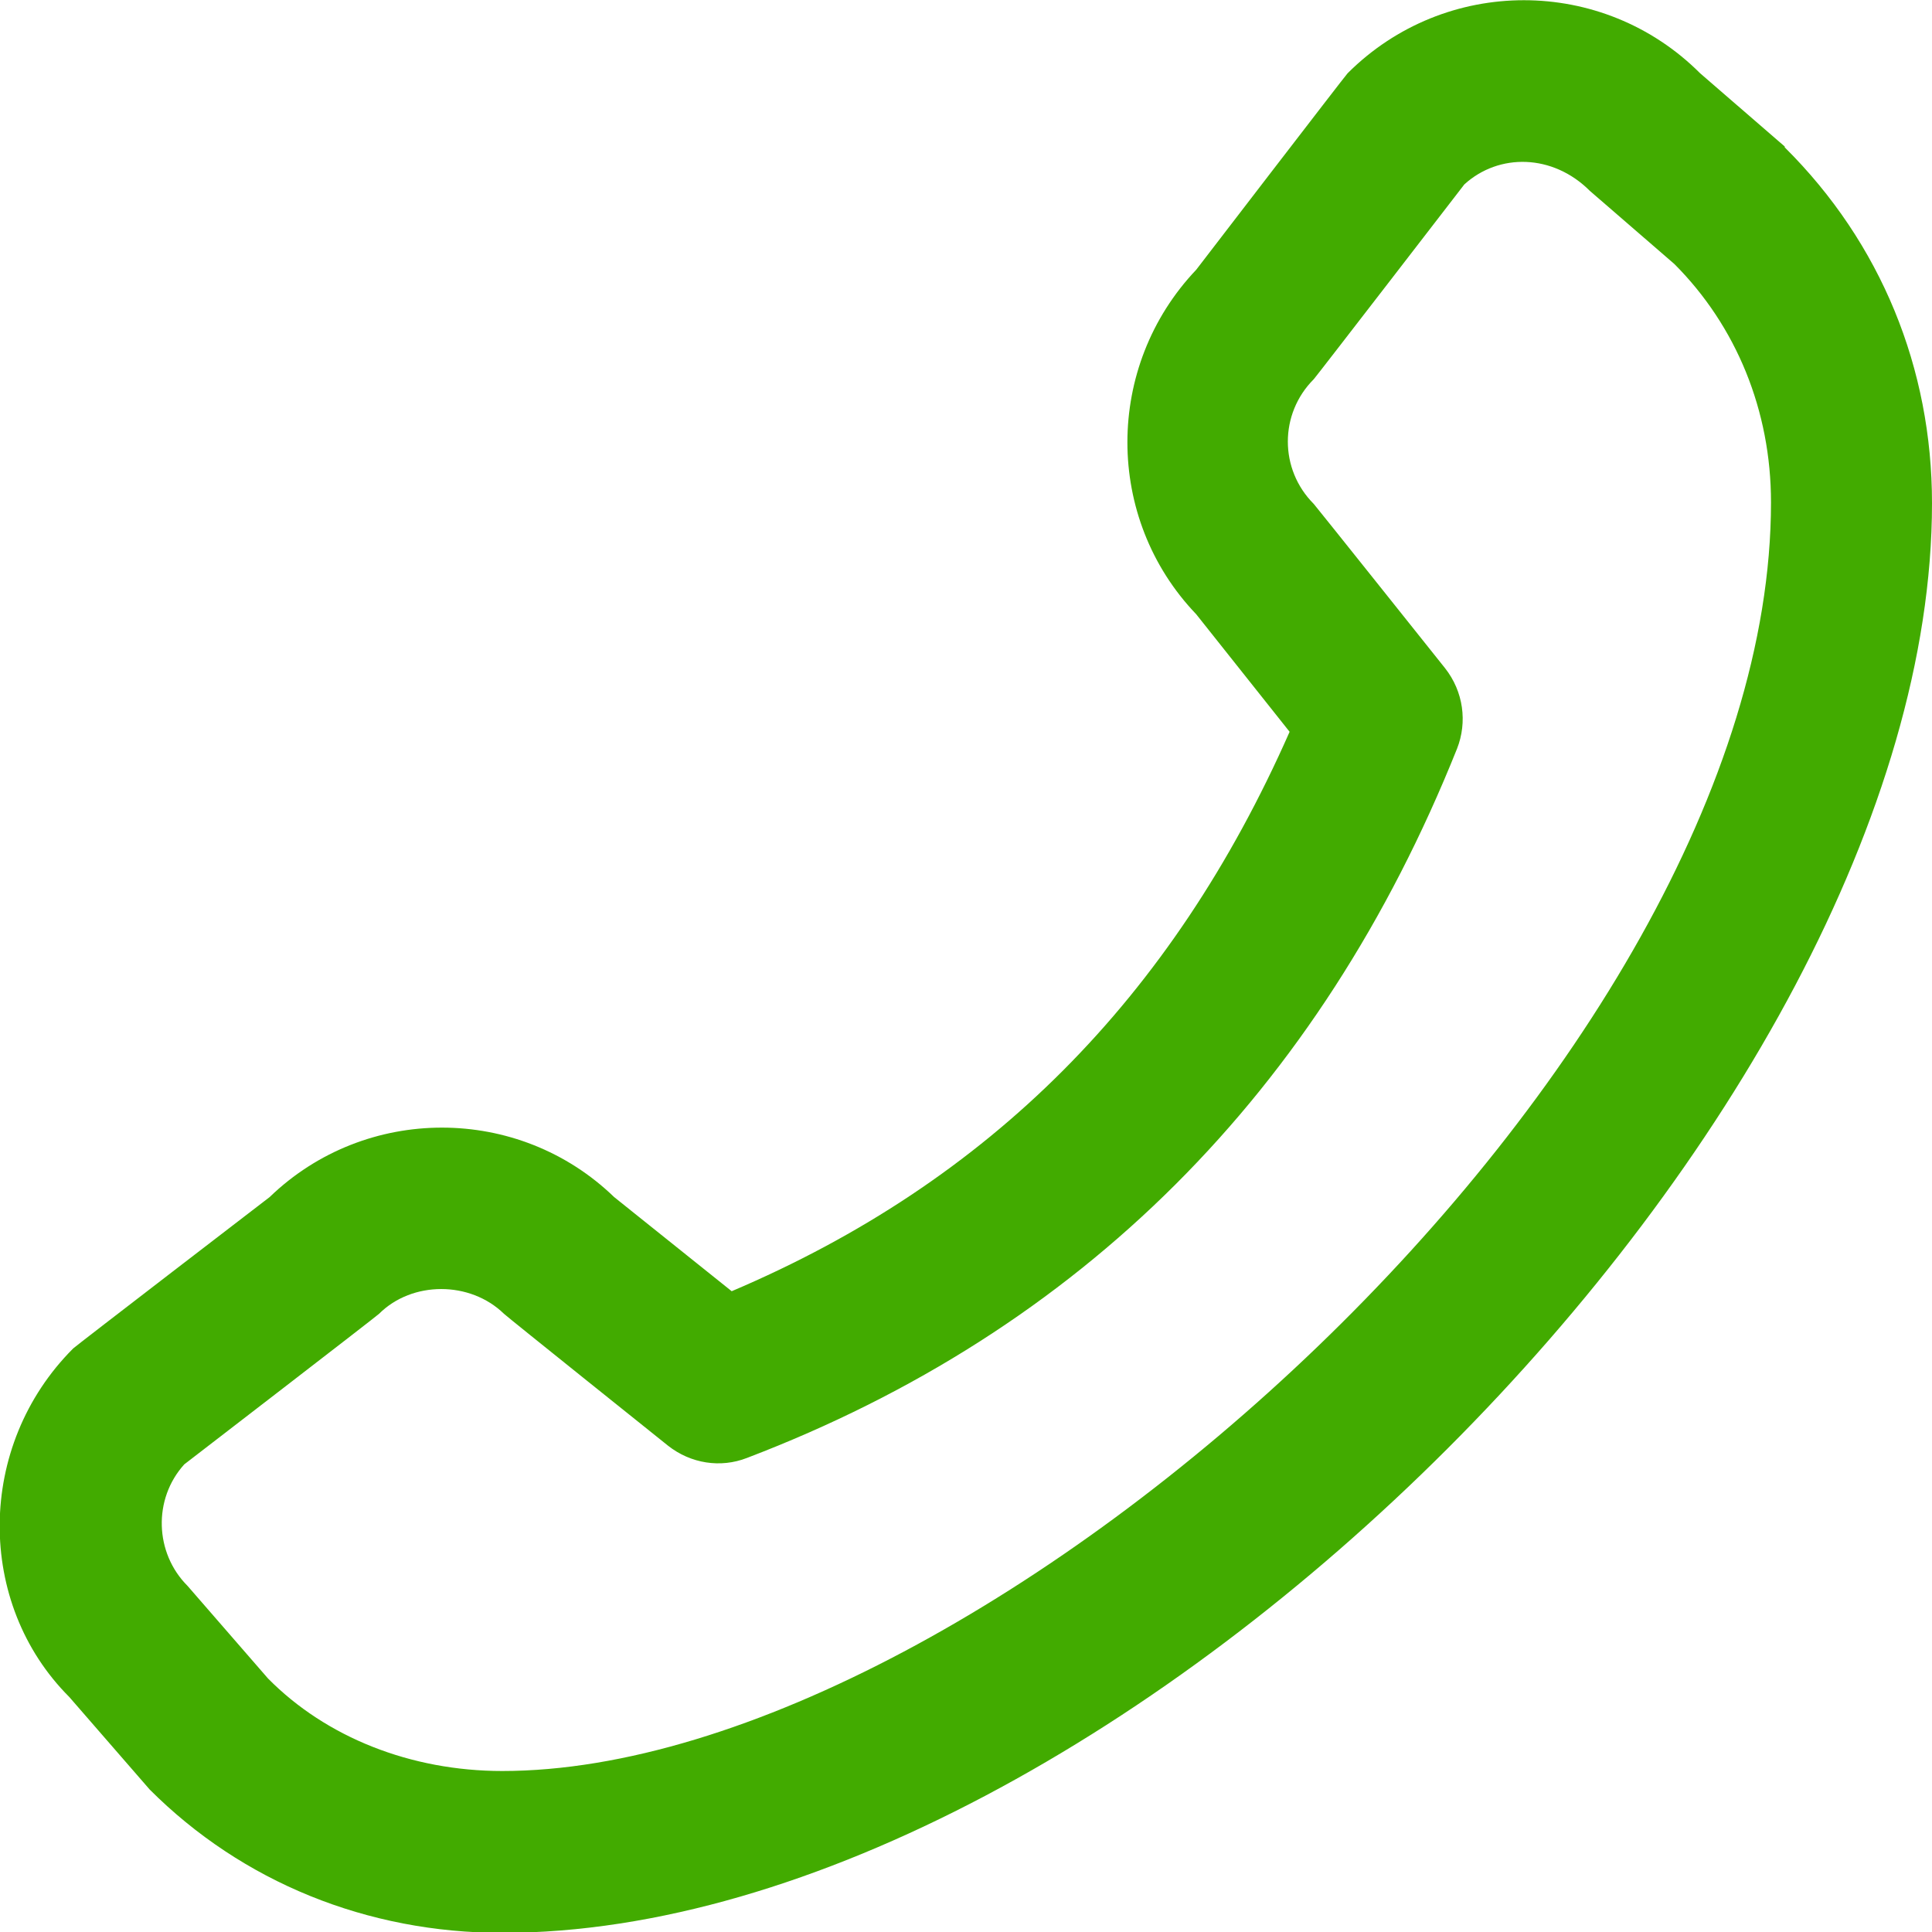 <svg width="18" height="18" viewBox="0 0 18 18" fill="none" xmlns="http://www.w3.org/2000/svg">
<g clip-path="url(#clip0_436_1156)">
<path d="M16.628 1.365L15.84 0.683C14.932 -0.225 13.463 -0.225 12.555 0.683C12.533 0.705 11.145 2.513 11.145 2.513C10.29 3.413 10.29 4.83 11.145 5.723L12.015 6.818C10.92 9.3 9.217 11.01 6.817 12.03L5.722 11.153C4.83 10.29 3.405 10.29 2.512 11.153C2.512 11.153 0.705 12.54 0.682 12.563C-0.225 13.47 -0.225 14.94 0.645 15.81L1.395 16.673C2.257 17.535 3.42 18.008 4.68 18.008C10.41 18.008 18 10.41 18 4.688C18 3.435 17.527 2.265 16.628 1.373V1.365ZM4.68 16.5C3.825 16.5 3.037 16.185 2.497 15.638L1.747 14.775C1.44 14.468 1.425 13.965 1.717 13.643C1.717 13.643 3.51 12.263 3.532 12.24C3.84 11.933 4.38 11.933 4.695 12.24C4.717 12.263 6.225 13.47 6.225 13.47C6.435 13.635 6.712 13.68 6.96 13.583C10.065 12.398 12.293 10.178 13.575 6.975C13.672 6.728 13.635 6.443 13.463 6.225C13.463 6.225 12.255 4.71 12.24 4.695C11.918 4.373 11.918 3.855 12.24 3.533C12.262 3.51 13.643 1.718 13.643 1.718C13.965 1.425 14.467 1.433 14.812 1.778L15.6 2.46C16.177 3.038 16.5 3.825 16.5 4.68C16.5 9.9 9.172 16.5 4.68 16.5Z" fill="#42AB00"/>
</g>
<defs>
<clipPath id="clip0_436_1156">
<rect width="18" height="18" fill="white"/>
</clipPath>
</defs>
</svg>
